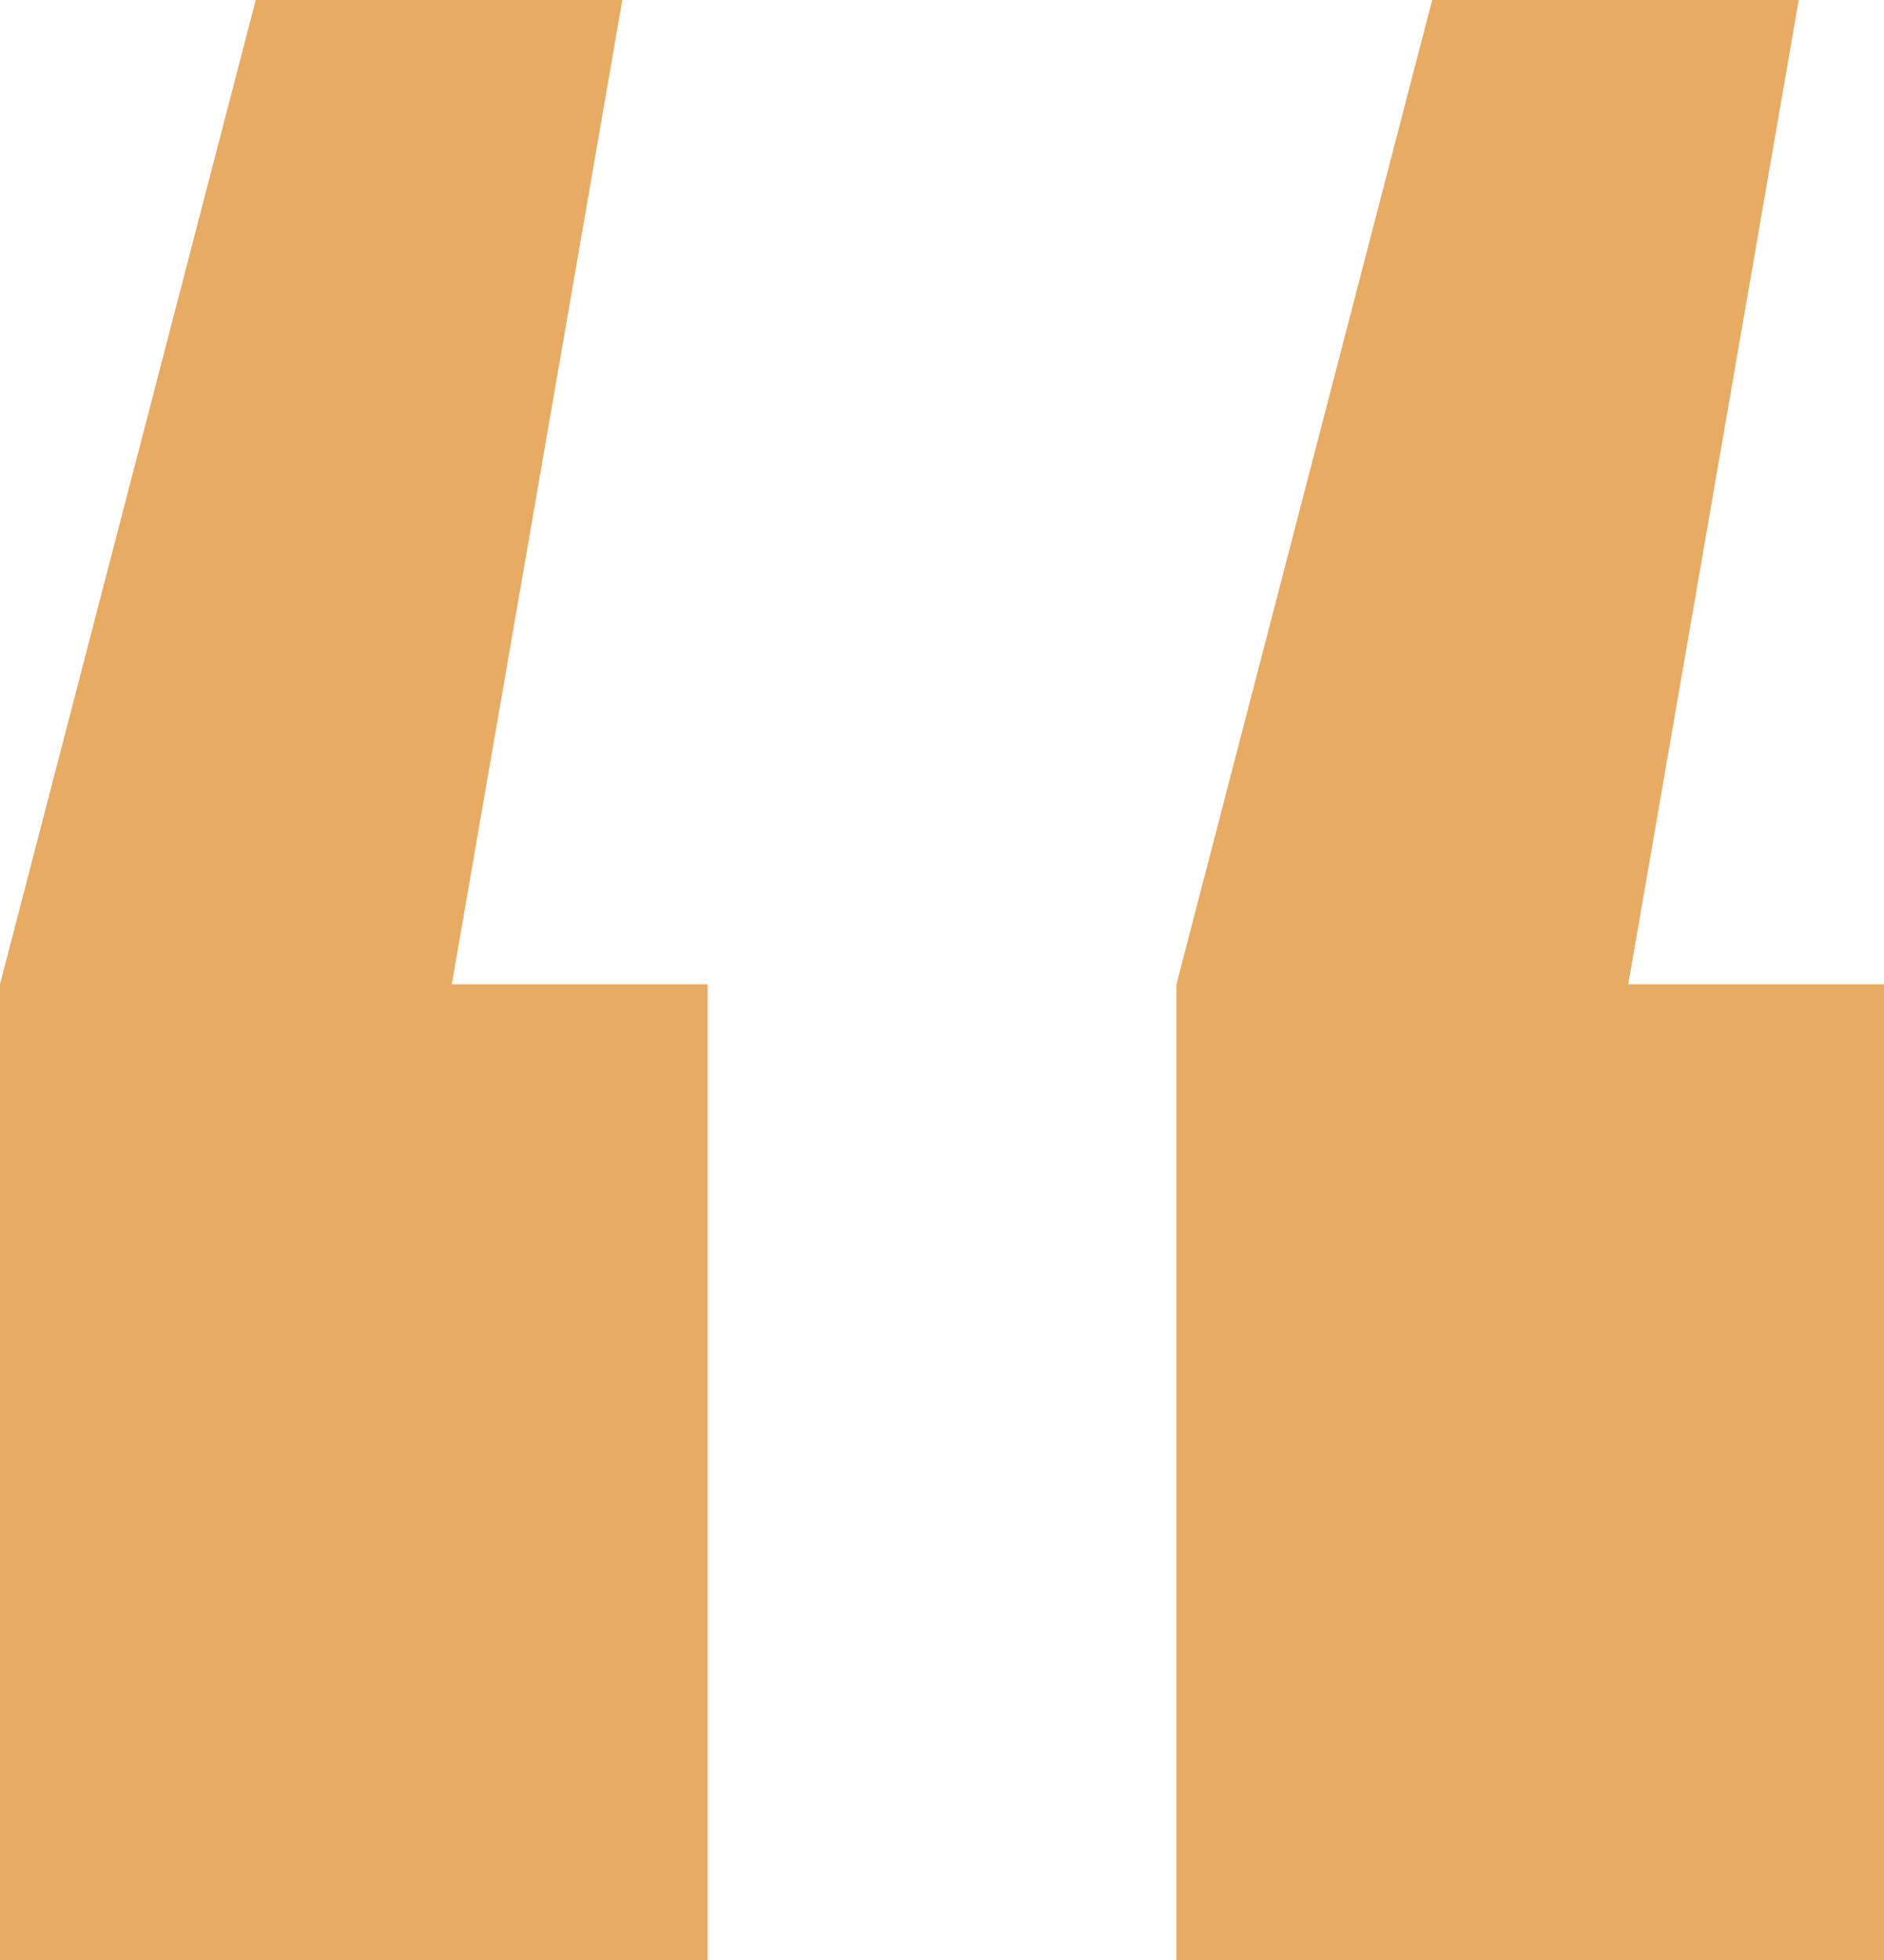 <svg width="75" height="78" viewBox="0 0 75 78" fill="none" xmlns="http://www.w3.org/2000/svg">
<path d="M24.774 0L17.986 39.17H28.167V78H0V39.17L10.181 0H24.774ZM71.606 0L64.819 39.17H75V78H46.833V39.17L57.014 0H71.606Z" fill="#E8AB64"/>
</svg>

